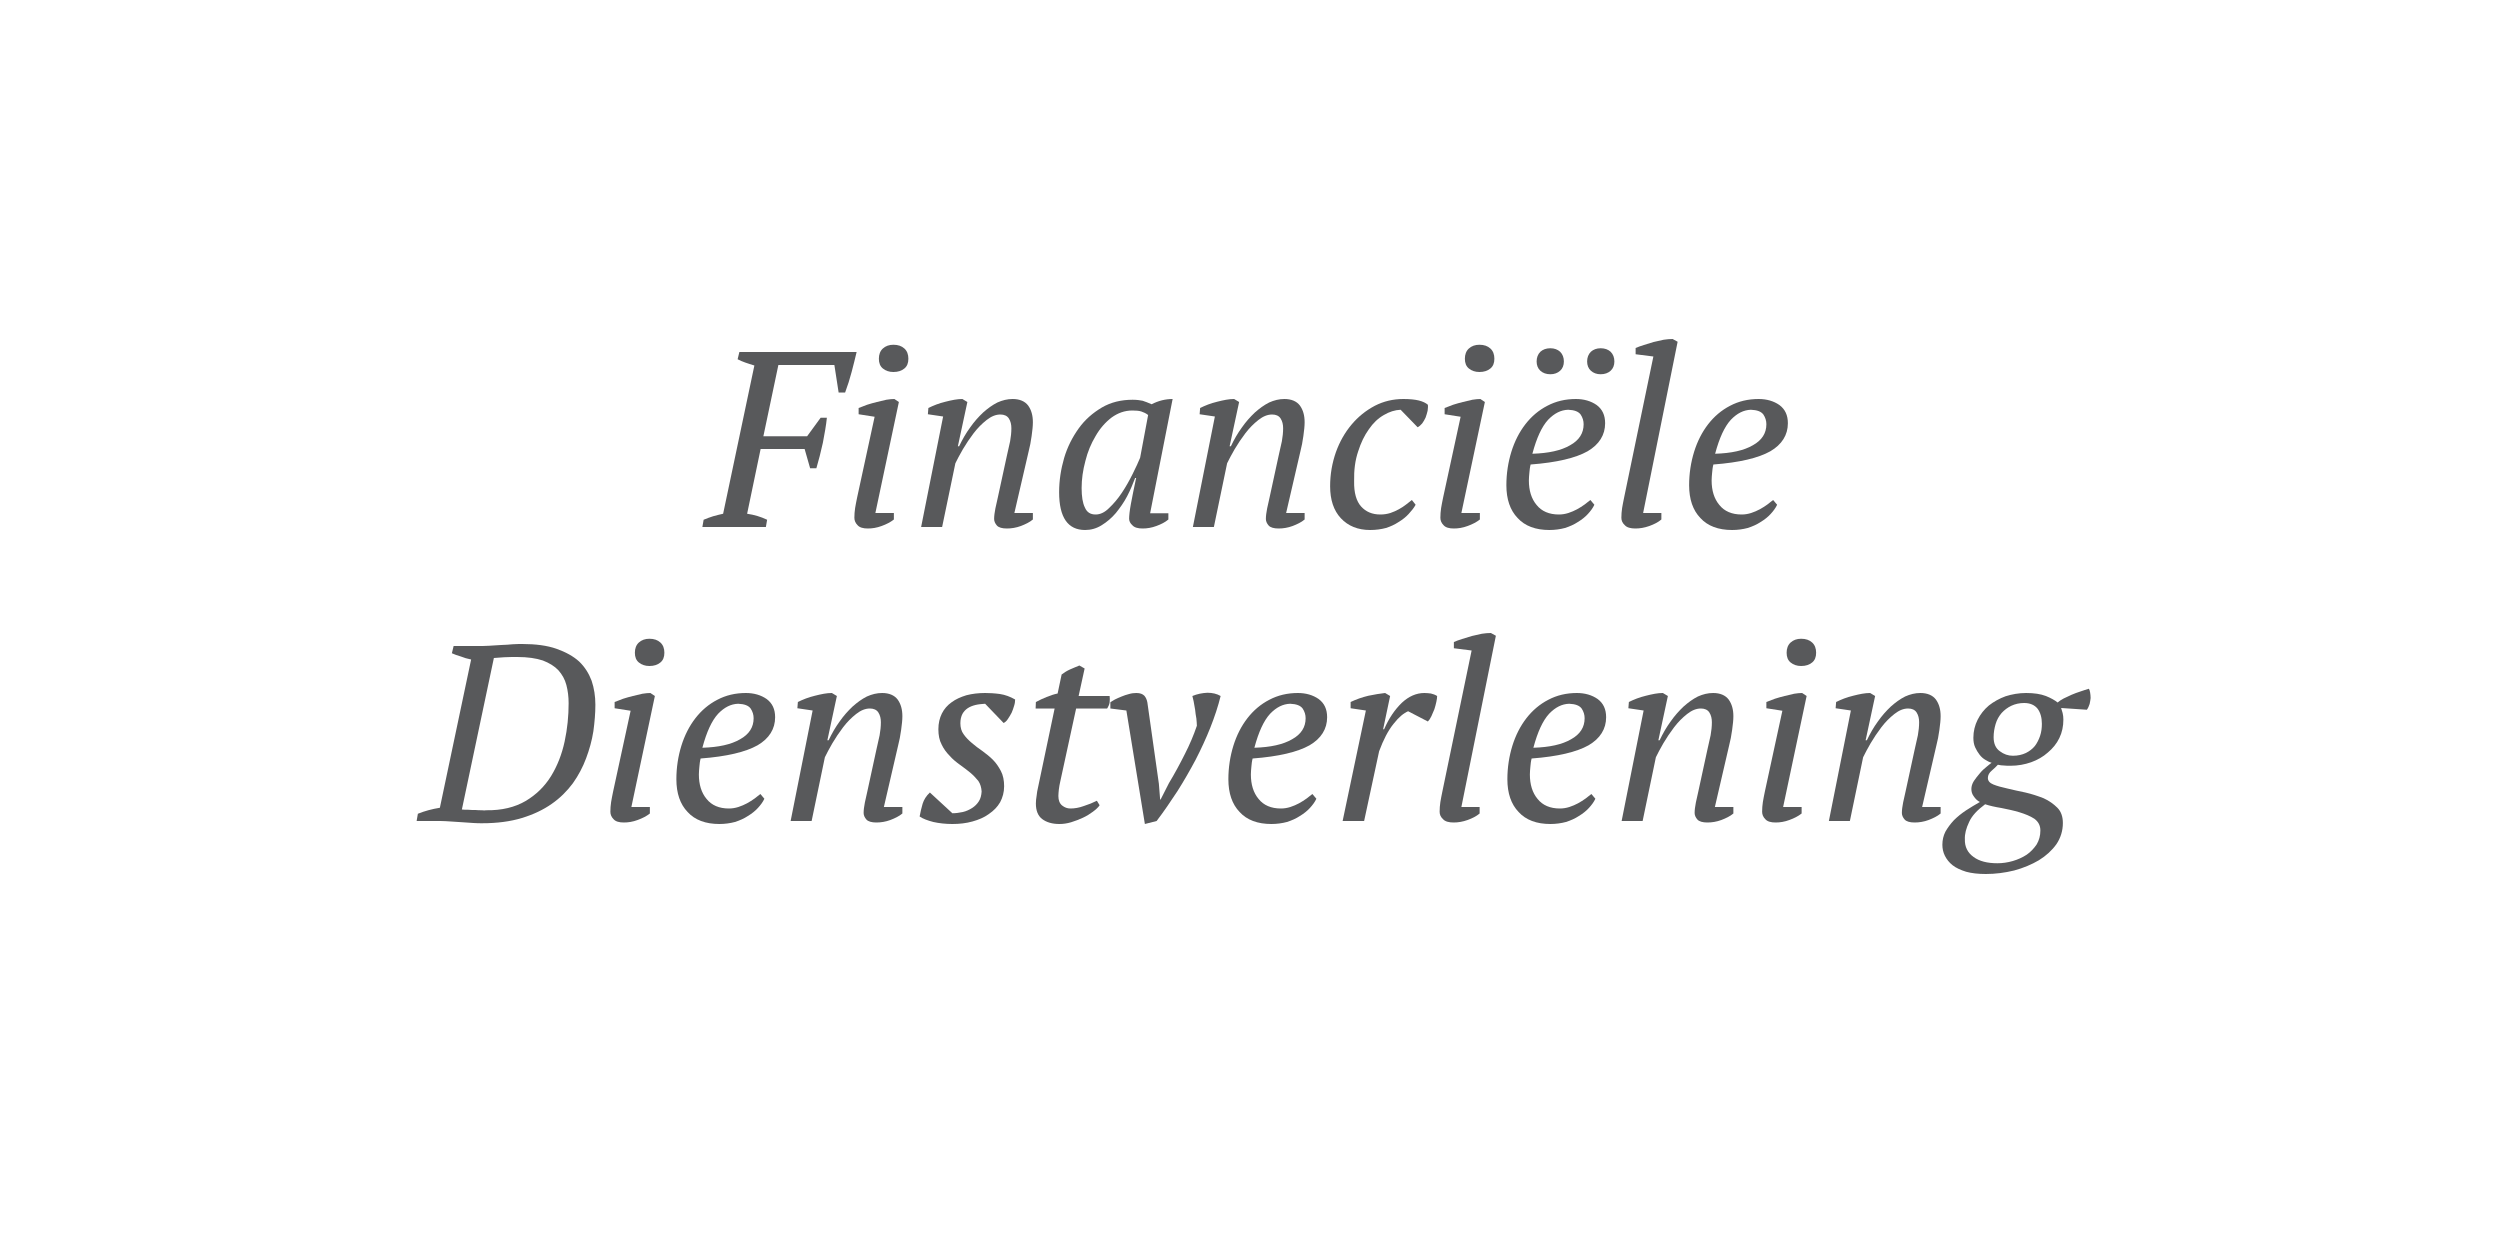 <?xml version="1.0" encoding="UTF-8" standalone="no"?>
<!DOCTYPE svg PUBLIC "-//W3C//DTD SVG 1.1//EN" "http://www.w3.org/Graphics/SVG/1.1/DTD/svg11.dtd">
<svg width="100%" height="100%" viewBox="0 0 1250 625" version="1.1" xmlns="http://www.w3.org/2000/svg" xmlns:xlink="http://www.w3.org/1999/xlink" xml:space="preserve" xmlns:serif="http://www.serif.com/" style="fill-rule:evenodd;clip-rule:evenodd;stroke-linejoin:round;stroke-miterlimit:2;">
    <g transform="matrix(1,0,0,1,-50,0)">
        <g transform="matrix(125,0,0,125,403.688,263.5)">
            <path d="M0.159,-0.053C0.187,-0.049 0.214,-0.041 0.239,-0.029L0.234,-0L-0.02,-0L-0.015,-0.029C-0.003,-0.034 0.01,-0.039 0.023,-0.043C0.036,-0.047 0.05,-0.05 0.063,-0.053L0.188,-0.646C0.175,-0.65 0.162,-0.654 0.151,-0.658C0.14,-0.662 0.13,-0.666 0.121,-0.671L0.128,-0.7L0.597,-0.7C0.591,-0.674 0.584,-0.647 0.577,-0.62C0.57,-0.593 0.561,-0.565 0.551,-0.538L0.525,-0.538L0.508,-0.648L0.284,-0.648L0.224,-0.363L0.399,-0.363L0.453,-0.437L0.478,-0.437C0.475,-0.407 0.469,-0.374 0.462,-0.337C0.454,-0.3 0.445,-0.266 0.436,-0.235L0.411,-0.235L0.389,-0.312L0.213,-0.312L0.159,-0.053Z" style="fill:rgb(88,89,91);fill-rule:nonzero;"/>
        </g>
        <g transform="matrix(125,0,0,125,470.562,263.5)">
            <path d="M0.07,-0.451L0.07,-0.476C0.08,-0.48 0.091,-0.484 0.104,-0.489C0.117,-0.493 0.13,-0.497 0.143,-0.5C0.156,-0.503 0.169,-0.506 0.181,-0.509C0.193,-0.511 0.204,-0.512 0.213,-0.512L0.231,-0.5L0.137,-0.056L0.211,-0.056L0.211,-0.03C0.197,-0.019 0.181,-0.011 0.162,-0.004C0.143,0.003 0.125,0.006 0.107,0.006C0.088,0.006 0.074,0.002 0.066,-0.007C0.057,-0.016 0.053,-0.026 0.053,-0.037C0.053,-0.05 0.054,-0.063 0.056,-0.076C0.058,-0.089 0.061,-0.103 0.064,-0.118L0.134,-0.441L0.07,-0.451ZM0.151,-0.673C0.151,-0.69 0.156,-0.704 0.167,-0.714C0.178,-0.724 0.192,-0.729 0.209,-0.729C0.228,-0.729 0.242,-0.724 0.253,-0.714C0.264,-0.704 0.269,-0.69 0.269,-0.673C0.269,-0.656 0.264,-0.643 0.253,-0.634C0.242,-0.625 0.228,-0.62 0.209,-0.62C0.192,-0.62 0.178,-0.625 0.167,-0.634C0.156,-0.643 0.151,-0.656 0.151,-0.673Z" style="fill:rgb(88,89,91);fill-rule:nonzero;"/>
        </g>
        <g transform="matrix(125,0,0,125,505.188,263.5)">
            <path d="M0.386,-0.285C0.391,-0.306 0.395,-0.325 0.399,-0.343C0.402,-0.36 0.404,-0.378 0.404,-0.395C0.404,-0.41 0.401,-0.423 0.394,-0.434C0.387,-0.445 0.375,-0.45 0.36,-0.45C0.342,-0.45 0.324,-0.443 0.305,-0.428C0.286,-0.413 0.269,-0.396 0.253,-0.375C0.237,-0.354 0.223,-0.333 0.21,-0.311C0.197,-0.288 0.187,-0.27 0.18,-0.255L0.127,-0L0.043,-0L0.131,-0.442L0.07,-0.451L0.072,-0.476C0.081,-0.481 0.092,-0.485 0.104,-0.49C0.115,-0.494 0.127,-0.498 0.14,-0.501C0.152,-0.504 0.164,-0.507 0.176,-0.509C0.187,-0.511 0.198,-0.512 0.208,-0.512L0.228,-0.5L0.19,-0.323L0.195,-0.323C0.208,-0.35 0.222,-0.375 0.239,-0.398C0.255,-0.421 0.272,-0.44 0.291,-0.458C0.309,-0.474 0.328,-0.488 0.348,-0.498C0.368,-0.507 0.388,-0.512 0.409,-0.512C0.437,-0.512 0.458,-0.503 0.471,-0.486C0.484,-0.468 0.49,-0.446 0.49,-0.419C0.49,-0.404 0.488,-0.386 0.485,-0.364C0.482,-0.342 0.478,-0.321 0.473,-0.302L0.416,-0.056L0.49,-0.056L0.49,-0.03C0.477,-0.019 0.46,-0.011 0.442,-0.004C0.423,0.003 0.404,0.006 0.386,0.006C0.367,0.006 0.353,0.002 0.346,-0.006C0.339,-0.014 0.335,-0.023 0.335,-0.032C0.335,-0.045 0.337,-0.058 0.34,-0.074C0.343,-0.089 0.347,-0.104 0.35,-0.119L0.386,-0.285Z" style="fill:rgb(88,89,91);fill-rule:nonzero;"/>
        </g>
        <g transform="matrix(125,0,0,125,574.188,263.5)">
            <path d="M0.189,-0.05C0.207,-0.05 0.225,-0.058 0.243,-0.076C0.261,-0.093 0.278,-0.113 0.294,-0.137C0.31,-0.161 0.324,-0.186 0.337,-0.212C0.35,-0.238 0.36,-0.26 0.367,-0.277L0.399,-0.448C0.39,-0.455 0.381,-0.459 0.372,-0.462C0.363,-0.465 0.351,-0.466 0.336,-0.466C0.305,-0.466 0.278,-0.456 0.253,-0.438C0.228,-0.419 0.206,-0.394 0.189,-0.364C0.171,-0.334 0.157,-0.301 0.148,-0.264C0.138,-0.227 0.133,-0.191 0.133,-0.156C0.133,-0.122 0.137,-0.096 0.146,-0.078C0.154,-0.059 0.168,-0.05 0.189,-0.05ZM0.347,-0.196C0.338,-0.172 0.328,-0.148 0.315,-0.123C0.302,-0.098 0.286,-0.076 0.27,-0.056C0.253,-0.036 0.234,-0.02 0.213,-0.007C0.192,0.006 0.17,0.012 0.147,0.012C0.078,0.012 0.043,-0.038 0.043,-0.139C0.043,-0.186 0.05,-0.231 0.063,-0.276C0.076,-0.32 0.096,-0.359 0.121,-0.394C0.146,-0.429 0.177,-0.456 0.214,-0.478C0.25,-0.499 0.291,-0.509 0.337,-0.509C0.354,-0.509 0.367,-0.507 0.377,-0.505C0.387,-0.502 0.399,-0.497 0.413,-0.491C0.44,-0.505 0.468,-0.512 0.497,-0.512L0.407,-0.055L0.48,-0.055L0.48,-0.03C0.467,-0.019 0.451,-0.011 0.432,-0.004C0.413,0.003 0.395,0.006 0.377,0.006C0.358,0.006 0.344,0.002 0.336,-0.007C0.327,-0.015 0.323,-0.024 0.323,-0.033C0.323,-0.045 0.325,-0.065 0.33,-0.092C0.335,-0.119 0.342,-0.154 0.351,-0.196L0.347,-0.196Z" style="fill:rgb(88,89,91);fill-rule:nonzero;"/>
        </g>
        <g transform="matrix(125,0,0,125,641.062,263.5)">
            <path d="M0.386,-0.285C0.391,-0.306 0.395,-0.325 0.399,-0.343C0.402,-0.36 0.404,-0.378 0.404,-0.395C0.404,-0.41 0.401,-0.423 0.394,-0.434C0.387,-0.445 0.375,-0.45 0.36,-0.45C0.342,-0.45 0.324,-0.443 0.305,-0.428C0.286,-0.413 0.269,-0.396 0.253,-0.375C0.237,-0.354 0.223,-0.333 0.21,-0.311C0.197,-0.288 0.187,-0.27 0.18,-0.255L0.127,-0L0.043,-0L0.131,-0.442L0.07,-0.451L0.072,-0.476C0.081,-0.481 0.092,-0.485 0.104,-0.49C0.115,-0.494 0.127,-0.498 0.14,-0.501C0.152,-0.504 0.164,-0.507 0.176,-0.509C0.187,-0.511 0.198,-0.512 0.208,-0.512L0.228,-0.5L0.19,-0.323L0.195,-0.323C0.208,-0.35 0.222,-0.375 0.239,-0.398C0.255,-0.421 0.272,-0.44 0.291,-0.458C0.309,-0.474 0.328,-0.488 0.348,-0.498C0.368,-0.507 0.388,-0.512 0.409,-0.512C0.437,-0.512 0.458,-0.503 0.471,-0.486C0.484,-0.468 0.49,-0.446 0.49,-0.419C0.49,-0.404 0.488,-0.386 0.485,-0.364C0.482,-0.342 0.478,-0.321 0.473,-0.302L0.416,-0.056L0.49,-0.056L0.49,-0.03C0.477,-0.019 0.46,-0.011 0.442,-0.004C0.423,0.003 0.404,0.006 0.386,0.006C0.367,0.006 0.353,0.002 0.346,-0.006C0.339,-0.014 0.335,-0.023 0.335,-0.032C0.335,-0.045 0.337,-0.058 0.34,-0.074C0.343,-0.089 0.347,-0.104 0.35,-0.119L0.386,-0.285Z" style="fill:rgb(88,89,91);fill-rule:nonzero;"/>
        </g>
        <g transform="matrix(125,0,0,125,710.062,263.5)">
            <path d="M0.382,-0.089C0.375,-0.076 0.365,-0.064 0.354,-0.052C0.343,-0.04 0.329,-0.029 0.314,-0.02C0.299,-0.01 0.282,-0.002 0.263,0.004C0.244,0.009 0.223,0.012 0.2,0.012C0.151,0.012 0.112,-0.004 0.083,-0.035C0.054,-0.066 0.04,-0.109 0.04,-0.163C0.04,-0.211 0.048,-0.256 0.063,-0.299C0.078,-0.341 0.099,-0.378 0.126,-0.41C0.152,-0.441 0.183,-0.466 0.219,-0.485C0.254,-0.503 0.292,-0.512 0.333,-0.512C0.358,-0.512 0.379,-0.51 0.395,-0.506C0.411,-0.502 0.423,-0.496 0.431,-0.489C0.432,-0.482 0.431,-0.474 0.43,-0.465C0.428,-0.456 0.425,-0.447 0.422,-0.438C0.418,-0.429 0.413,-0.421 0.408,-0.414C0.402,-0.407 0.396,-0.402 0.39,-0.399L0.322,-0.469C0.299,-0.468 0.277,-0.461 0.255,-0.448C0.232,-0.435 0.212,-0.416 0.195,-0.391C0.177,-0.366 0.163,-0.337 0.152,-0.302C0.14,-0.267 0.135,-0.227 0.136,-0.183C0.135,-0.137 0.145,-0.103 0.164,-0.082C0.183,-0.061 0.208,-0.05 0.241,-0.05C0.255,-0.05 0.268,-0.052 0.281,-0.056C0.293,-0.06 0.304,-0.065 0.315,-0.071C0.326,-0.077 0.335,-0.083 0.344,-0.09C0.353,-0.097 0.36,-0.103 0.367,-0.108L0.382,-0.089Z" style="fill:rgb(88,89,91);fill-rule:nonzero;"/>
        </g>
        <g transform="matrix(125,0,0,125,763.562,263.5)">
            <path d="M0.07,-0.451L0.07,-0.476C0.08,-0.48 0.091,-0.484 0.104,-0.489C0.117,-0.493 0.13,-0.497 0.143,-0.5C0.156,-0.503 0.169,-0.506 0.181,-0.509C0.193,-0.511 0.204,-0.512 0.213,-0.512L0.231,-0.5L0.137,-0.056L0.211,-0.056L0.211,-0.03C0.197,-0.019 0.181,-0.011 0.162,-0.004C0.143,0.003 0.125,0.006 0.107,0.006C0.088,0.006 0.074,0.002 0.066,-0.007C0.057,-0.016 0.053,-0.026 0.053,-0.037C0.053,-0.05 0.054,-0.063 0.056,-0.076C0.058,-0.089 0.061,-0.103 0.064,-0.118L0.134,-0.441L0.07,-0.451ZM0.151,-0.673C0.151,-0.69 0.156,-0.704 0.167,-0.714C0.178,-0.724 0.192,-0.729 0.209,-0.729C0.228,-0.729 0.242,-0.724 0.253,-0.714C0.264,-0.704 0.269,-0.69 0.269,-0.673C0.269,-0.656 0.264,-0.643 0.253,-0.634C0.242,-0.625 0.228,-0.62 0.209,-0.62C0.192,-0.62 0.178,-0.625 0.167,-0.634C0.156,-0.643 0.151,-0.656 0.151,-0.673Z" style="fill:rgb(88,89,91);fill-rule:nonzero;"/>
        </g>
        <g transform="matrix(125,0,0,125,798.188,263.5)">
            <path d="M0.392,-0.089C0.386,-0.076 0.377,-0.064 0.366,-0.052C0.355,-0.04 0.341,-0.029 0.326,-0.02C0.311,-0.01 0.293,-0.002 0.274,0.004C0.255,0.009 0.234,0.012 0.212,0.012C0.157,0.012 0.114,-0.004 0.085,-0.036C0.055,-0.067 0.04,-0.111 0.04,-0.167C0.04,-0.214 0.047,-0.259 0.06,-0.301C0.073,-0.343 0.092,-0.38 0.116,-0.411C0.14,-0.442 0.169,-0.467 0.204,-0.485C0.238,-0.503 0.276,-0.512 0.318,-0.512C0.35,-0.512 0.378,-0.504 0.401,-0.488C0.424,-0.471 0.435,-0.447 0.435,-0.415C0.435,-0.368 0.411,-0.33 0.365,-0.303C0.317,-0.276 0.242,-0.258 0.137,-0.25C0.134,-0.239 0.133,-0.228 0.132,-0.217C0.131,-0.206 0.13,-0.196 0.13,-0.186C0.13,-0.146 0.14,-0.113 0.161,-0.088C0.181,-0.063 0.211,-0.05 0.25,-0.05C0.263,-0.05 0.275,-0.052 0.288,-0.056C0.3,-0.06 0.312,-0.065 0.323,-0.071C0.334,-0.077 0.343,-0.083 0.353,-0.09C0.362,-0.097 0.369,-0.103 0.376,-0.108L0.392,-0.089ZM0.287,-0.469C0.258,-0.468 0.232,-0.455 0.207,-0.429C0.182,-0.402 0.161,-0.357 0.144,-0.293C0.209,-0.295 0.259,-0.306 0.295,-0.327C0.331,-0.347 0.349,-0.375 0.349,-0.411C0.349,-0.425 0.345,-0.438 0.337,-0.45C0.328,-0.462 0.312,-0.468 0.287,-0.469ZM0.161,-0.662C0.161,-0.678 0.166,-0.691 0.176,-0.701C0.186,-0.71 0.199,-0.715 0.216,-0.715C0.232,-0.715 0.245,-0.71 0.255,-0.701C0.265,-0.691 0.27,-0.678 0.27,-0.662C0.27,-0.647 0.265,-0.634 0.255,-0.625C0.245,-0.616 0.232,-0.611 0.216,-0.611C0.199,-0.611 0.186,-0.616 0.176,-0.625C0.166,-0.634 0.161,-0.647 0.161,-0.662ZM0.363,-0.662C0.363,-0.678 0.368,-0.691 0.378,-0.701C0.388,-0.71 0.401,-0.715 0.417,-0.715C0.434,-0.715 0.447,-0.71 0.457,-0.701C0.467,-0.691 0.472,-0.678 0.472,-0.662C0.472,-0.647 0.467,-0.634 0.457,-0.625C0.447,-0.616 0.434,-0.611 0.417,-0.611C0.401,-0.611 0.388,-0.616 0.378,-0.625C0.368,-0.634 0.363,-0.647 0.363,-0.662Z" style="fill:rgb(88,89,91);fill-rule:nonzero;"/>
        </g>
        <g transform="matrix(125,0,0,125,854.938,263.5)">
            <path d="M0.174,-0.682L0.103,-0.691L0.103,-0.716C0.112,-0.72 0.123,-0.724 0.136,-0.728C0.148,-0.732 0.161,-0.736 0.175,-0.74C0.188,-0.743 0.202,-0.746 0.215,-0.749C0.228,-0.751 0.24,-0.752 0.251,-0.752L0.271,-0.741L0.133,-0.056L0.206,-0.056L0.206,-0.03C0.193,-0.019 0.177,-0.011 0.158,-0.004C0.138,0.003 0.12,0.006 0.102,0.006C0.083,0.006 0.068,0.002 0.06,-0.007C0.05,-0.016 0.046,-0.026 0.046,-0.037C0.046,-0.05 0.047,-0.063 0.049,-0.076C0.051,-0.089 0.054,-0.103 0.057,-0.118L0.174,-0.682Z" style="fill:rgb(88,89,91);fill-rule:nonzero;"/>
        </g>
        <g transform="matrix(125,0,0,125,889.562,263.5)">
            <path d="M0.392,-0.089C0.386,-0.076 0.377,-0.064 0.366,-0.052C0.355,-0.04 0.341,-0.029 0.326,-0.02C0.311,-0.01 0.293,-0.002 0.274,0.004C0.255,0.009 0.234,0.012 0.212,0.012C0.157,0.012 0.114,-0.004 0.085,-0.036C0.055,-0.067 0.04,-0.111 0.04,-0.167C0.04,-0.214 0.047,-0.259 0.06,-0.301C0.073,-0.343 0.092,-0.38 0.116,-0.411C0.14,-0.442 0.169,-0.467 0.204,-0.485C0.238,-0.503 0.276,-0.512 0.318,-0.512C0.35,-0.512 0.378,-0.504 0.401,-0.488C0.424,-0.471 0.435,-0.447 0.435,-0.415C0.435,-0.368 0.411,-0.33 0.365,-0.303C0.317,-0.276 0.242,-0.258 0.137,-0.25C0.134,-0.239 0.133,-0.228 0.132,-0.217C0.131,-0.206 0.13,-0.196 0.13,-0.186C0.13,-0.146 0.14,-0.113 0.161,-0.088C0.181,-0.063 0.211,-0.05 0.25,-0.05C0.263,-0.05 0.275,-0.052 0.288,-0.056C0.3,-0.06 0.312,-0.065 0.323,-0.071C0.334,-0.077 0.343,-0.083 0.353,-0.09C0.362,-0.097 0.369,-0.103 0.376,-0.108L0.392,-0.089ZM0.287,-0.469C0.258,-0.468 0.232,-0.455 0.207,-0.429C0.182,-0.402 0.161,-0.357 0.144,-0.293C0.209,-0.295 0.259,-0.306 0.295,-0.327C0.331,-0.347 0.349,-0.375 0.349,-0.411C0.349,-0.425 0.345,-0.438 0.337,-0.45C0.328,-0.462 0.312,-0.468 0.287,-0.469Z" style="fill:rgb(88,89,91);fill-rule:nonzero;"/>
        </g>
        <g transform="matrix(125,0,0,125,260.812,410.5)">
            <path d="M-0.02,-0L-0.015,-0.029C0.012,-0.04 0.042,-0.048 0.073,-0.053L0.198,-0.646C0.183,-0.649 0.169,-0.653 0.157,-0.658C0.143,-0.662 0.132,-0.666 0.121,-0.671L0.128,-0.7L0.229,-0.7C0.24,-0.7 0.254,-0.7 0.27,-0.701C0.285,-0.702 0.301,-0.703 0.318,-0.704C0.334,-0.705 0.35,-0.705 0.365,-0.707C0.38,-0.708 0.393,-0.708 0.403,-0.708C0.456,-0.708 0.502,-0.702 0.539,-0.689C0.576,-0.676 0.607,-0.659 0.63,-0.638C0.653,-0.616 0.669,-0.59 0.68,-0.561C0.69,-0.531 0.695,-0.499 0.695,-0.465C0.695,-0.431 0.692,-0.396 0.687,-0.359C0.681,-0.321 0.671,-0.286 0.658,-0.251C0.645,-0.216 0.627,-0.182 0.605,-0.151C0.582,-0.12 0.554,-0.092 0.521,-0.069C0.487,-0.045 0.447,-0.026 0.401,-0.012C0.355,0.002 0.302,0.009 0.242,0.009C0.232,0.009 0.22,0.009 0.207,0.008C0.193,0.007 0.178,0.006 0.163,0.005C0.148,0.004 0.132,0.003 0.117,0.002C0.102,0.001 0.088,-0 0.075,-0L-0.02,-0ZM0.383,-0.656C0.366,-0.656 0.348,-0.656 0.33,-0.655C0.312,-0.654 0.298,-0.653 0.289,-0.652L0.161,-0.046C0.168,-0.045 0.176,-0.045 0.186,-0.045C0.195,-0.044 0.205,-0.044 0.215,-0.044C0.224,-0.043 0.233,-0.043 0.241,-0.043C0.248,-0.042 0.254,-0.042 0.258,-0.043C0.321,-0.042 0.373,-0.055 0.416,-0.08C0.458,-0.105 0.492,-0.138 0.518,-0.18C0.543,-0.221 0.561,-0.267 0.572,-0.318C0.583,-0.369 0.588,-0.42 0.588,-0.471C0.588,-0.497 0.585,-0.521 0.579,-0.544C0.573,-0.567 0.562,-0.586 0.547,-0.603C0.532,-0.619 0.511,-0.632 0.485,-0.642C0.458,-0.651 0.424,-0.656 0.383,-0.656Z" style="fill:rgb(88,89,91);fill-rule:nonzero;"/>
        </g>
        <g transform="matrix(125,0,0,125,348.562,410.5)">
            <path d="M0.07,-0.451L0.07,-0.476C0.08,-0.48 0.091,-0.484 0.104,-0.489C0.117,-0.493 0.13,-0.497 0.143,-0.5C0.156,-0.503 0.169,-0.506 0.181,-0.509C0.193,-0.511 0.204,-0.512 0.213,-0.512L0.231,-0.5L0.137,-0.056L0.211,-0.056L0.211,-0.03C0.197,-0.019 0.181,-0.011 0.162,-0.004C0.143,0.003 0.125,0.006 0.107,0.006C0.088,0.006 0.074,0.002 0.066,-0.007C0.057,-0.016 0.053,-0.026 0.053,-0.037C0.053,-0.05 0.054,-0.063 0.056,-0.076C0.058,-0.089 0.061,-0.103 0.064,-0.118L0.134,-0.441L0.07,-0.451ZM0.151,-0.673C0.151,-0.69 0.156,-0.704 0.167,-0.714C0.178,-0.724 0.192,-0.729 0.209,-0.729C0.228,-0.729 0.242,-0.724 0.253,-0.714C0.264,-0.704 0.269,-0.69 0.269,-0.673C0.269,-0.656 0.264,-0.643 0.253,-0.634C0.242,-0.625 0.228,-0.62 0.209,-0.62C0.192,-0.62 0.178,-0.625 0.167,-0.634C0.156,-0.643 0.151,-0.656 0.151,-0.673Z" style="fill:rgb(88,89,91);fill-rule:nonzero;"/>
        </g>
        <g transform="matrix(125,0,0,125,383.188,410.5)">
            <path d="M0.392,-0.089C0.386,-0.076 0.377,-0.064 0.366,-0.052C0.355,-0.04 0.341,-0.029 0.326,-0.02C0.311,-0.01 0.293,-0.002 0.274,0.004C0.255,0.009 0.234,0.012 0.212,0.012C0.157,0.012 0.114,-0.004 0.085,-0.036C0.055,-0.067 0.04,-0.111 0.04,-0.167C0.04,-0.214 0.047,-0.259 0.06,-0.301C0.073,-0.343 0.092,-0.38 0.116,-0.411C0.14,-0.442 0.169,-0.467 0.204,-0.485C0.238,-0.503 0.276,-0.512 0.318,-0.512C0.35,-0.512 0.378,-0.504 0.401,-0.488C0.424,-0.471 0.435,-0.447 0.435,-0.415C0.435,-0.368 0.411,-0.33 0.365,-0.303C0.317,-0.276 0.242,-0.258 0.137,-0.25C0.134,-0.239 0.133,-0.228 0.132,-0.217C0.131,-0.206 0.13,-0.196 0.13,-0.186C0.13,-0.146 0.14,-0.113 0.161,-0.088C0.181,-0.063 0.211,-0.05 0.25,-0.05C0.263,-0.05 0.275,-0.052 0.288,-0.056C0.3,-0.06 0.312,-0.065 0.323,-0.071C0.334,-0.077 0.343,-0.083 0.353,-0.09C0.362,-0.097 0.369,-0.103 0.376,-0.108L0.392,-0.089ZM0.287,-0.469C0.258,-0.468 0.232,-0.455 0.207,-0.429C0.182,-0.402 0.161,-0.357 0.144,-0.293C0.209,-0.295 0.259,-0.306 0.295,-0.327C0.331,-0.347 0.349,-0.375 0.349,-0.411C0.349,-0.425 0.345,-0.438 0.337,-0.45C0.328,-0.462 0.312,-0.468 0.287,-0.469Z" style="fill:rgb(88,89,91);fill-rule:nonzero;"/>
        </g>
        <g transform="matrix(125,0,0,125,439.938,410.5)">
            <path d="M0.386,-0.285C0.391,-0.306 0.395,-0.325 0.399,-0.343C0.402,-0.36 0.404,-0.378 0.404,-0.395C0.404,-0.41 0.401,-0.423 0.394,-0.434C0.387,-0.445 0.375,-0.45 0.36,-0.45C0.342,-0.45 0.324,-0.443 0.305,-0.428C0.286,-0.413 0.269,-0.396 0.253,-0.375C0.237,-0.354 0.223,-0.333 0.21,-0.311C0.197,-0.288 0.187,-0.27 0.18,-0.255L0.127,-0L0.043,-0L0.131,-0.442L0.07,-0.451L0.072,-0.476C0.081,-0.481 0.092,-0.485 0.104,-0.49C0.115,-0.494 0.127,-0.498 0.14,-0.501C0.152,-0.504 0.164,-0.507 0.176,-0.509C0.187,-0.511 0.198,-0.512 0.208,-0.512L0.228,-0.5L0.19,-0.323L0.195,-0.323C0.208,-0.35 0.222,-0.375 0.239,-0.398C0.255,-0.421 0.272,-0.44 0.291,-0.458C0.309,-0.474 0.328,-0.488 0.348,-0.498C0.368,-0.507 0.388,-0.512 0.409,-0.512C0.437,-0.512 0.458,-0.503 0.471,-0.486C0.484,-0.468 0.49,-0.446 0.49,-0.419C0.49,-0.404 0.488,-0.386 0.485,-0.364C0.482,-0.342 0.478,-0.321 0.473,-0.302L0.416,-0.056L0.49,-0.056L0.49,-0.03C0.477,-0.019 0.46,-0.011 0.442,-0.004C0.423,0.003 0.404,0.006 0.386,0.006C0.367,0.006 0.353,0.002 0.346,-0.006C0.339,-0.014 0.335,-0.023 0.335,-0.032C0.335,-0.045 0.337,-0.058 0.34,-0.074C0.343,-0.089 0.347,-0.104 0.35,-0.119L0.386,-0.285Z" style="fill:rgb(88,89,91);fill-rule:nonzero;"/>
        </g>
        <g transform="matrix(125,0,0,125,508.938,410.5)">
            <path d="M0.255,-0.118C0.254,-0.134 0.25,-0.148 0.242,-0.16C0.233,-0.171 0.223,-0.182 0.21,-0.193C0.197,-0.204 0.183,-0.214 0.168,-0.225C0.153,-0.236 0.139,-0.247 0.127,-0.261C0.114,-0.274 0.103,-0.289 0.095,-0.306C0.086,-0.323 0.082,-0.343 0.082,-0.367C0.082,-0.391 0.087,-0.412 0.096,-0.43C0.105,-0.448 0.118,-0.463 0.135,-0.475C0.151,-0.487 0.171,-0.496 0.194,-0.503C0.217,-0.509 0.242,-0.512 0.269,-0.512C0.286,-0.512 0.306,-0.511 0.328,-0.508C0.349,-0.505 0.37,-0.497 0.389,-0.486C0.389,-0.479 0.388,-0.47 0.385,-0.461C0.382,-0.451 0.379,-0.442 0.375,-0.433C0.37,-0.424 0.365,-0.415 0.36,-0.408C0.355,-0.4 0.349,-0.395 0.343,-0.392L0.269,-0.469C0.255,-0.468 0.242,-0.467 0.23,-0.464C0.218,-0.461 0.208,-0.457 0.199,-0.451C0.19,-0.445 0.183,-0.437 0.178,-0.428C0.173,-0.418 0.17,-0.406 0.17,-0.391C0.17,-0.374 0.174,-0.359 0.183,-0.347C0.192,-0.334 0.203,-0.323 0.216,-0.312C0.229,-0.301 0.243,-0.29 0.258,-0.28C0.273,-0.269 0.287,-0.258 0.3,-0.245C0.313,-0.232 0.323,-0.217 0.332,-0.2C0.341,-0.183 0.345,-0.162 0.345,-0.139C0.345,-0.115 0.339,-0.094 0.329,-0.075C0.318,-0.056 0.303,-0.041 0.284,-0.028C0.265,-0.014 0.243,-0.005 0.218,0.002C0.193,0.009 0.166,0.012 0.138,0.012C0.11,0.012 0.085,0.009 0.062,0.004C0.039,-0.002 0.02,-0.009 0.007,-0.018C0.01,-0.035 0.014,-0.052 0.019,-0.069C0.024,-0.085 0.033,-0.1 0.048,-0.114L0.138,-0.031C0.152,-0.031 0.166,-0.033 0.18,-0.036C0.193,-0.039 0.206,-0.045 0.217,-0.052C0.228,-0.059 0.237,-0.068 0.244,-0.079C0.251,-0.09 0.254,-0.103 0.255,-0.118Z" style="fill:rgb(88,89,91);fill-rule:nonzero;"/>
        </g>
        <g transform="matrix(125,0,0,125,561.188,410.5)">
            <path d="M0.054,-0.476C0.067,-0.483 0.082,-0.49 0.097,-0.496C0.112,-0.502 0.126,-0.507 0.141,-0.51L0.157,-0.586C0.166,-0.593 0.177,-0.6 0.19,-0.606C0.202,-0.611 0.215,-0.617 0.228,-0.622L0.249,-0.61L0.225,-0.5L0.349,-0.5C0.35,-0.492 0.35,-0.484 0.349,-0.475C0.348,-0.466 0.344,-0.458 0.339,-0.45L0.215,-0.45L0.152,-0.16C0.149,-0.147 0.147,-0.136 0.146,-0.127C0.145,-0.117 0.144,-0.108 0.144,-0.1C0.144,-0.083 0.149,-0.07 0.159,-0.062C0.169,-0.054 0.18,-0.05 0.192,-0.05C0.209,-0.05 0.227,-0.053 0.246,-0.06C0.265,-0.066 0.282,-0.073 0.298,-0.081L0.309,-0.063C0.303,-0.054 0.294,-0.046 0.282,-0.037C0.27,-0.028 0.257,-0.02 0.242,-0.013C0.227,-0.006 0.211,0 0.195,0.005C0.178,0.01 0.163,0.012 0.148,0.012C0.119,0.012 0.096,0.005 0.079,-0.008C0.062,-0.021 0.054,-0.042 0.054,-0.07C0.054,-0.079 0.055,-0.09 0.057,-0.101C0.058,-0.112 0.06,-0.124 0.063,-0.136L0.129,-0.45L0.053,-0.45L0.054,-0.476Z" style="fill:rgb(88,89,91);fill-rule:nonzero;"/>
        </g>
        <g transform="matrix(125,0,0,125,603.312,410.5)">
            <path d="M0.249,-0.151C0.273,-0.191 0.294,-0.23 0.313,-0.268C0.332,-0.305 0.348,-0.343 0.361,-0.381C0.361,-0.388 0.36,-0.398 0.359,-0.41C0.357,-0.421 0.355,-0.433 0.354,-0.445C0.352,-0.457 0.35,-0.468 0.348,-0.479C0.346,-0.489 0.344,-0.496 0.343,-0.5C0.362,-0.508 0.382,-0.512 0.403,-0.513C0.423,-0.513 0.441,-0.509 0.456,-0.5C0.446,-0.459 0.432,-0.417 0.415,-0.374C0.398,-0.331 0.378,-0.288 0.356,-0.245C0.333,-0.202 0.309,-0.16 0.283,-0.119C0.256,-0.078 0.229,-0.038 0.2,-0L0.153,0.012L0.079,-0.442L0.015,-0.45L0.015,-0.475C0.019,-0.478 0.025,-0.481 0.033,-0.486C0.041,-0.49 0.05,-0.494 0.06,-0.498C0.069,-0.502 0.079,-0.505 0.09,-0.508C0.1,-0.511 0.11,-0.512 0.119,-0.512C0.134,-0.512 0.144,-0.508 0.151,-0.501C0.157,-0.494 0.161,-0.485 0.163,-0.474L0.209,-0.149L0.214,-0.086L0.216,-0.086L0.249,-0.151Z" style="fill:rgb(88,89,91);fill-rule:nonzero;"/>
        </g>
        <g transform="matrix(125,0,0,125,659.188,410.5)">
            <path d="M0.392,-0.089C0.386,-0.076 0.377,-0.064 0.366,-0.052C0.355,-0.04 0.341,-0.029 0.326,-0.02C0.311,-0.01 0.293,-0.002 0.274,0.004C0.255,0.009 0.234,0.012 0.212,0.012C0.157,0.012 0.114,-0.004 0.085,-0.036C0.055,-0.067 0.04,-0.111 0.04,-0.167C0.04,-0.214 0.047,-0.259 0.06,-0.301C0.073,-0.343 0.092,-0.38 0.116,-0.411C0.14,-0.442 0.169,-0.467 0.204,-0.485C0.238,-0.503 0.276,-0.512 0.318,-0.512C0.35,-0.512 0.378,-0.504 0.401,-0.488C0.424,-0.471 0.435,-0.447 0.435,-0.415C0.435,-0.368 0.411,-0.33 0.365,-0.303C0.317,-0.276 0.242,-0.258 0.137,-0.25C0.134,-0.239 0.133,-0.228 0.132,-0.217C0.131,-0.206 0.13,-0.196 0.13,-0.186C0.13,-0.146 0.14,-0.113 0.161,-0.088C0.181,-0.063 0.211,-0.05 0.25,-0.05C0.263,-0.05 0.275,-0.052 0.288,-0.056C0.3,-0.06 0.312,-0.065 0.323,-0.071C0.334,-0.077 0.343,-0.083 0.353,-0.09C0.362,-0.097 0.369,-0.103 0.376,-0.108L0.392,-0.089ZM0.287,-0.469C0.258,-0.468 0.232,-0.455 0.207,-0.429C0.182,-0.402 0.161,-0.357 0.144,-0.293C0.209,-0.295 0.259,-0.306 0.295,-0.327C0.331,-0.347 0.349,-0.375 0.349,-0.411C0.349,-0.425 0.345,-0.438 0.337,-0.45C0.328,-0.462 0.312,-0.468 0.287,-0.469Z" style="fill:rgb(88,89,91);fill-rule:nonzero;"/>
        </g>
        <g transform="matrix(125,0,0,125,715.938,410.5)">
            <path d="M0.305,-0.439C0.288,-0.432 0.268,-0.416 0.247,-0.389C0.225,-0.362 0.206,-0.325 0.189,-0.279L0.129,-0L0.043,-0L0.136,-0.442L0.075,-0.451L0.075,-0.476C0.098,-0.487 0.121,-0.495 0.146,-0.501C0.171,-0.506 0.193,-0.51 0.213,-0.512L0.233,-0.5L0.205,-0.367L0.209,-0.367C0.228,-0.411 0.252,-0.446 0.28,-0.473C0.308,-0.499 0.338,-0.512 0.37,-0.512C0.379,-0.512 0.387,-0.511 0.396,-0.51C0.405,-0.508 0.413,-0.505 0.421,-0.5C0.421,-0.494 0.42,-0.486 0.418,-0.477C0.416,-0.467 0.413,-0.457 0.41,-0.447C0.406,-0.437 0.402,-0.428 0.398,-0.419C0.393,-0.409 0.389,-0.403 0.384,-0.398L0.305,-0.439Z" style="fill:rgb(88,89,91);fill-rule:nonzero;"/>
        </g>
        <g transform="matrix(125,0,0,125,764.062,410.5)">
            <path d="M0.174,-0.682L0.103,-0.691L0.103,-0.716C0.112,-0.72 0.123,-0.724 0.136,-0.728C0.148,-0.732 0.161,-0.736 0.175,-0.74C0.188,-0.743 0.202,-0.746 0.215,-0.749C0.228,-0.751 0.24,-0.752 0.251,-0.752L0.271,-0.741L0.133,-0.056L0.206,-0.056L0.206,-0.03C0.193,-0.019 0.177,-0.011 0.158,-0.004C0.138,0.003 0.12,0.006 0.102,0.006C0.083,0.006 0.068,0.002 0.06,-0.007C0.05,-0.016 0.046,-0.026 0.046,-0.037C0.046,-0.05 0.047,-0.063 0.049,-0.076C0.051,-0.089 0.054,-0.103 0.057,-0.118L0.174,-0.682Z" style="fill:rgb(88,89,91);fill-rule:nonzero;"/>
        </g>
        <g transform="matrix(125,0,0,125,798.688,410.5)">
            <path d="M0.392,-0.089C0.386,-0.076 0.377,-0.064 0.366,-0.052C0.355,-0.04 0.341,-0.029 0.326,-0.02C0.311,-0.01 0.293,-0.002 0.274,0.004C0.255,0.009 0.234,0.012 0.212,0.012C0.157,0.012 0.114,-0.004 0.085,-0.036C0.055,-0.067 0.04,-0.111 0.04,-0.167C0.04,-0.214 0.047,-0.259 0.06,-0.301C0.073,-0.343 0.092,-0.38 0.116,-0.411C0.14,-0.442 0.169,-0.467 0.204,-0.485C0.238,-0.503 0.276,-0.512 0.318,-0.512C0.35,-0.512 0.378,-0.504 0.401,-0.488C0.424,-0.471 0.435,-0.447 0.435,-0.415C0.435,-0.368 0.411,-0.33 0.365,-0.303C0.317,-0.276 0.242,-0.258 0.137,-0.25C0.134,-0.239 0.133,-0.228 0.132,-0.217C0.131,-0.206 0.13,-0.196 0.13,-0.186C0.13,-0.146 0.14,-0.113 0.161,-0.088C0.181,-0.063 0.211,-0.05 0.25,-0.05C0.263,-0.05 0.275,-0.052 0.288,-0.056C0.3,-0.06 0.312,-0.065 0.323,-0.071C0.334,-0.077 0.343,-0.083 0.353,-0.09C0.362,-0.097 0.369,-0.103 0.376,-0.108L0.392,-0.089ZM0.287,-0.469C0.258,-0.468 0.232,-0.455 0.207,-0.429C0.182,-0.402 0.161,-0.357 0.144,-0.293C0.209,-0.295 0.259,-0.306 0.295,-0.327C0.331,-0.347 0.349,-0.375 0.349,-0.411C0.349,-0.425 0.345,-0.438 0.337,-0.45C0.328,-0.462 0.312,-0.468 0.287,-0.469Z" style="fill:rgb(88,89,91);fill-rule:nonzero;"/>
        </g>
        <g transform="matrix(125,0,0,125,855.438,410.5)">
            <path d="M0.386,-0.285C0.391,-0.306 0.395,-0.325 0.399,-0.343C0.402,-0.36 0.404,-0.378 0.404,-0.395C0.404,-0.41 0.401,-0.423 0.394,-0.434C0.387,-0.445 0.375,-0.45 0.36,-0.45C0.342,-0.45 0.324,-0.443 0.305,-0.428C0.286,-0.413 0.269,-0.396 0.253,-0.375C0.237,-0.354 0.223,-0.333 0.21,-0.311C0.197,-0.288 0.187,-0.27 0.18,-0.255L0.127,-0L0.043,-0L0.131,-0.442L0.07,-0.451L0.072,-0.476C0.081,-0.481 0.092,-0.485 0.104,-0.49C0.115,-0.494 0.127,-0.498 0.14,-0.501C0.152,-0.504 0.164,-0.507 0.176,-0.509C0.187,-0.511 0.198,-0.512 0.208,-0.512L0.228,-0.5L0.19,-0.323L0.195,-0.323C0.208,-0.35 0.222,-0.375 0.239,-0.398C0.255,-0.421 0.272,-0.44 0.291,-0.458C0.309,-0.474 0.328,-0.488 0.348,-0.498C0.368,-0.507 0.388,-0.512 0.409,-0.512C0.437,-0.512 0.458,-0.503 0.471,-0.486C0.484,-0.468 0.49,-0.446 0.49,-0.419C0.49,-0.404 0.488,-0.386 0.485,-0.364C0.482,-0.342 0.478,-0.321 0.473,-0.302L0.416,-0.056L0.49,-0.056L0.49,-0.03C0.477,-0.019 0.46,-0.011 0.442,-0.004C0.423,0.003 0.404,0.006 0.386,0.006C0.367,0.006 0.353,0.002 0.346,-0.006C0.339,-0.014 0.335,-0.023 0.335,-0.032C0.335,-0.045 0.337,-0.058 0.34,-0.074C0.343,-0.089 0.347,-0.104 0.35,-0.119L0.386,-0.285Z" style="fill:rgb(88,89,91);fill-rule:nonzero;"/>
        </g>
        <g transform="matrix(125,0,0,125,924.438,410.5)">
            <path d="M0.07,-0.451L0.07,-0.476C0.08,-0.48 0.091,-0.484 0.104,-0.489C0.117,-0.493 0.13,-0.497 0.143,-0.5C0.156,-0.503 0.169,-0.506 0.181,-0.509C0.193,-0.511 0.204,-0.512 0.213,-0.512L0.231,-0.5L0.137,-0.056L0.211,-0.056L0.211,-0.03C0.197,-0.019 0.181,-0.011 0.162,-0.004C0.143,0.003 0.125,0.006 0.107,0.006C0.088,0.006 0.074,0.002 0.066,-0.007C0.057,-0.016 0.053,-0.026 0.053,-0.037C0.053,-0.05 0.054,-0.063 0.056,-0.076C0.058,-0.089 0.061,-0.103 0.064,-0.118L0.134,-0.441L0.07,-0.451ZM0.151,-0.673C0.151,-0.69 0.156,-0.704 0.167,-0.714C0.178,-0.724 0.192,-0.729 0.209,-0.729C0.228,-0.729 0.242,-0.724 0.253,-0.714C0.264,-0.704 0.269,-0.69 0.269,-0.673C0.269,-0.656 0.264,-0.643 0.253,-0.634C0.242,-0.625 0.228,-0.62 0.209,-0.62C0.192,-0.62 0.178,-0.625 0.167,-0.634C0.156,-0.643 0.151,-0.656 0.151,-0.673Z" style="fill:rgb(88,89,91);fill-rule:nonzero;"/>
        </g>
        <g transform="matrix(125,0,0,125,959.062,410.5)">
            <path d="M0.386,-0.285C0.391,-0.306 0.395,-0.325 0.399,-0.343C0.402,-0.36 0.404,-0.378 0.404,-0.395C0.404,-0.41 0.401,-0.423 0.394,-0.434C0.387,-0.445 0.375,-0.45 0.36,-0.45C0.342,-0.45 0.324,-0.443 0.305,-0.428C0.286,-0.413 0.269,-0.396 0.253,-0.375C0.237,-0.354 0.223,-0.333 0.21,-0.311C0.197,-0.288 0.187,-0.27 0.18,-0.255L0.127,-0L0.043,-0L0.131,-0.442L0.07,-0.451L0.072,-0.476C0.081,-0.481 0.092,-0.485 0.104,-0.49C0.115,-0.494 0.127,-0.498 0.14,-0.501C0.152,-0.504 0.164,-0.507 0.176,-0.509C0.187,-0.511 0.198,-0.512 0.208,-0.512L0.228,-0.5L0.19,-0.323L0.195,-0.323C0.208,-0.35 0.222,-0.375 0.239,-0.398C0.255,-0.421 0.272,-0.44 0.291,-0.458C0.309,-0.474 0.328,-0.488 0.348,-0.498C0.368,-0.507 0.388,-0.512 0.409,-0.512C0.437,-0.512 0.458,-0.503 0.471,-0.486C0.484,-0.468 0.49,-0.446 0.49,-0.419C0.49,-0.404 0.488,-0.386 0.485,-0.364C0.482,-0.342 0.478,-0.321 0.473,-0.302L0.416,-0.056L0.49,-0.056L0.49,-0.03C0.477,-0.019 0.46,-0.011 0.442,-0.004C0.423,0.003 0.404,0.006 0.386,0.006C0.367,0.006 0.353,0.002 0.346,-0.006C0.339,-0.014 0.335,-0.023 0.335,-0.032C0.335,-0.045 0.337,-0.058 0.34,-0.074C0.343,-0.089 0.347,-0.104 0.35,-0.119L0.386,-0.285Z" style="fill:rgb(88,89,91);fill-rule:nonzero;"/>
        </g>
        <g transform="matrix(125,0,0,125,1028.06,410.5)">
            <path d="M0.28,-0.512C0.312,-0.512 0.338,-0.508 0.359,-0.5C0.379,-0.492 0.395,-0.483 0.406,-0.474C0.412,-0.479 0.42,-0.485 0.43,-0.49C0.44,-0.495 0.451,-0.5 0.462,-0.505C0.473,-0.51 0.485,-0.514 0.497,-0.518C0.509,-0.522 0.52,-0.526 0.531,-0.529C0.533,-0.526 0.535,-0.521 0.536,-0.514C0.537,-0.507 0.538,-0.5 0.538,-0.492C0.537,-0.484 0.536,-0.476 0.534,-0.468C0.531,-0.459 0.528,-0.452 0.523,-0.445L0.42,-0.452C0.422,-0.446 0.424,-0.439 0.426,-0.432C0.428,-0.424 0.429,-0.415 0.429,-0.406C0.429,-0.379 0.424,-0.355 0.413,-0.332C0.402,-0.309 0.386,-0.29 0.367,-0.274C0.348,-0.257 0.325,-0.244 0.3,-0.235C0.274,-0.226 0.247,-0.221 0.218,-0.221C0.207,-0.221 0.198,-0.221 0.191,-0.222C0.184,-0.222 0.176,-0.223 0.167,-0.225C0.161,-0.218 0.153,-0.211 0.143,-0.202C0.132,-0.193 0.127,-0.183 0.127,-0.172C0.127,-0.161 0.134,-0.152 0.149,-0.146C0.164,-0.14 0.182,-0.135 0.205,-0.13C0.227,-0.125 0.251,-0.119 0.277,-0.114C0.303,-0.108 0.327,-0.1 0.35,-0.091C0.372,-0.081 0.39,-0.068 0.405,-0.053C0.42,-0.038 0.427,-0.017 0.427,0.008C0.427,0.039 0.418,0.068 0.401,0.093C0.383,0.118 0.36,0.139 0.331,0.157C0.302,0.174 0.269,0.188 0.232,0.198C0.195,0.207 0.157,0.212 0.119,0.212C0.088,0.212 0.062,0.209 0.04,0.203C0.018,0.196 0,0.188 -0.014,0.177C-0.028,0.166 -0.038,0.153 -0.045,0.139C-0.052,0.125 -0.055,0.11 -0.055,0.095C-0.055,0.076 -0.051,0.059 -0.043,0.043C-0.034,0.027 -0.023,0.012 -0.009,-0.003C0.005,-0.017 0.021,-0.03 0.039,-0.042C0.057,-0.054 0.076,-0.065 0.095,-0.076C0.085,-0.081 0.077,-0.089 0.071,-0.098C0.064,-0.107 0.061,-0.117 0.061,-0.128C0.061,-0.138 0.064,-0.149 0.071,-0.16C0.078,-0.17 0.086,-0.181 0.095,-0.191C0.103,-0.201 0.113,-0.21 0.122,-0.217C0.131,-0.224 0.137,-0.23 0.142,-0.233C0.134,-0.235 0.126,-0.239 0.118,-0.244C0.109,-0.249 0.101,-0.256 0.094,-0.265C0.087,-0.274 0.081,-0.284 0.076,-0.295C0.071,-0.306 0.069,-0.319 0.069,-0.333C0.069,-0.359 0.075,-0.383 0.086,-0.405C0.097,-0.427 0.112,-0.446 0.131,-0.462C0.15,-0.477 0.173,-0.49 0.198,-0.499C0.223,-0.507 0.251,-0.512 0.28,-0.512ZM0.165,0.169C0.186,0.169 0.206,0.166 0.227,0.16C0.247,0.154 0.265,0.146 0.282,0.135C0.298,0.124 0.311,0.11 0.322,0.094C0.332,0.077 0.337,0.059 0.337,0.038C0.337,0.018 0.329,0.003 0.313,-0.009C0.296,-0.02 0.276,-0.028 0.253,-0.035C0.23,-0.042 0.206,-0.047 0.181,-0.052C0.156,-0.056 0.134,-0.061 0.116,-0.067C0.085,-0.044 0.063,-0.021 0.052,0.004C0.04,0.029 0.034,0.052 0.035,0.073C0.034,0.103 0.046,0.127 0.07,0.144C0.093,0.161 0.125,0.169 0.165,0.169ZM0.272,-0.472C0.253,-0.472 0.236,-0.468 0.221,-0.461C0.206,-0.454 0.193,-0.444 0.182,-0.432C0.171,-0.419 0.163,-0.405 0.158,-0.388C0.153,-0.371 0.15,-0.354 0.15,-0.335C0.15,-0.31 0.158,-0.291 0.175,-0.279C0.191,-0.267 0.208,-0.261 0.227,-0.261C0.247,-0.261 0.264,-0.265 0.279,-0.272C0.293,-0.279 0.305,-0.288 0.315,-0.3C0.324,-0.312 0.331,-0.326 0.336,-0.341C0.341,-0.356 0.343,-0.372 0.343,-0.389C0.343,-0.414 0.337,-0.434 0.326,-0.449C0.314,-0.464 0.296,-0.472 0.272,-0.472Z" style="fill:rgb(88,89,91);fill-rule:nonzero;"/>
        </g>
    </g>
</svg>
